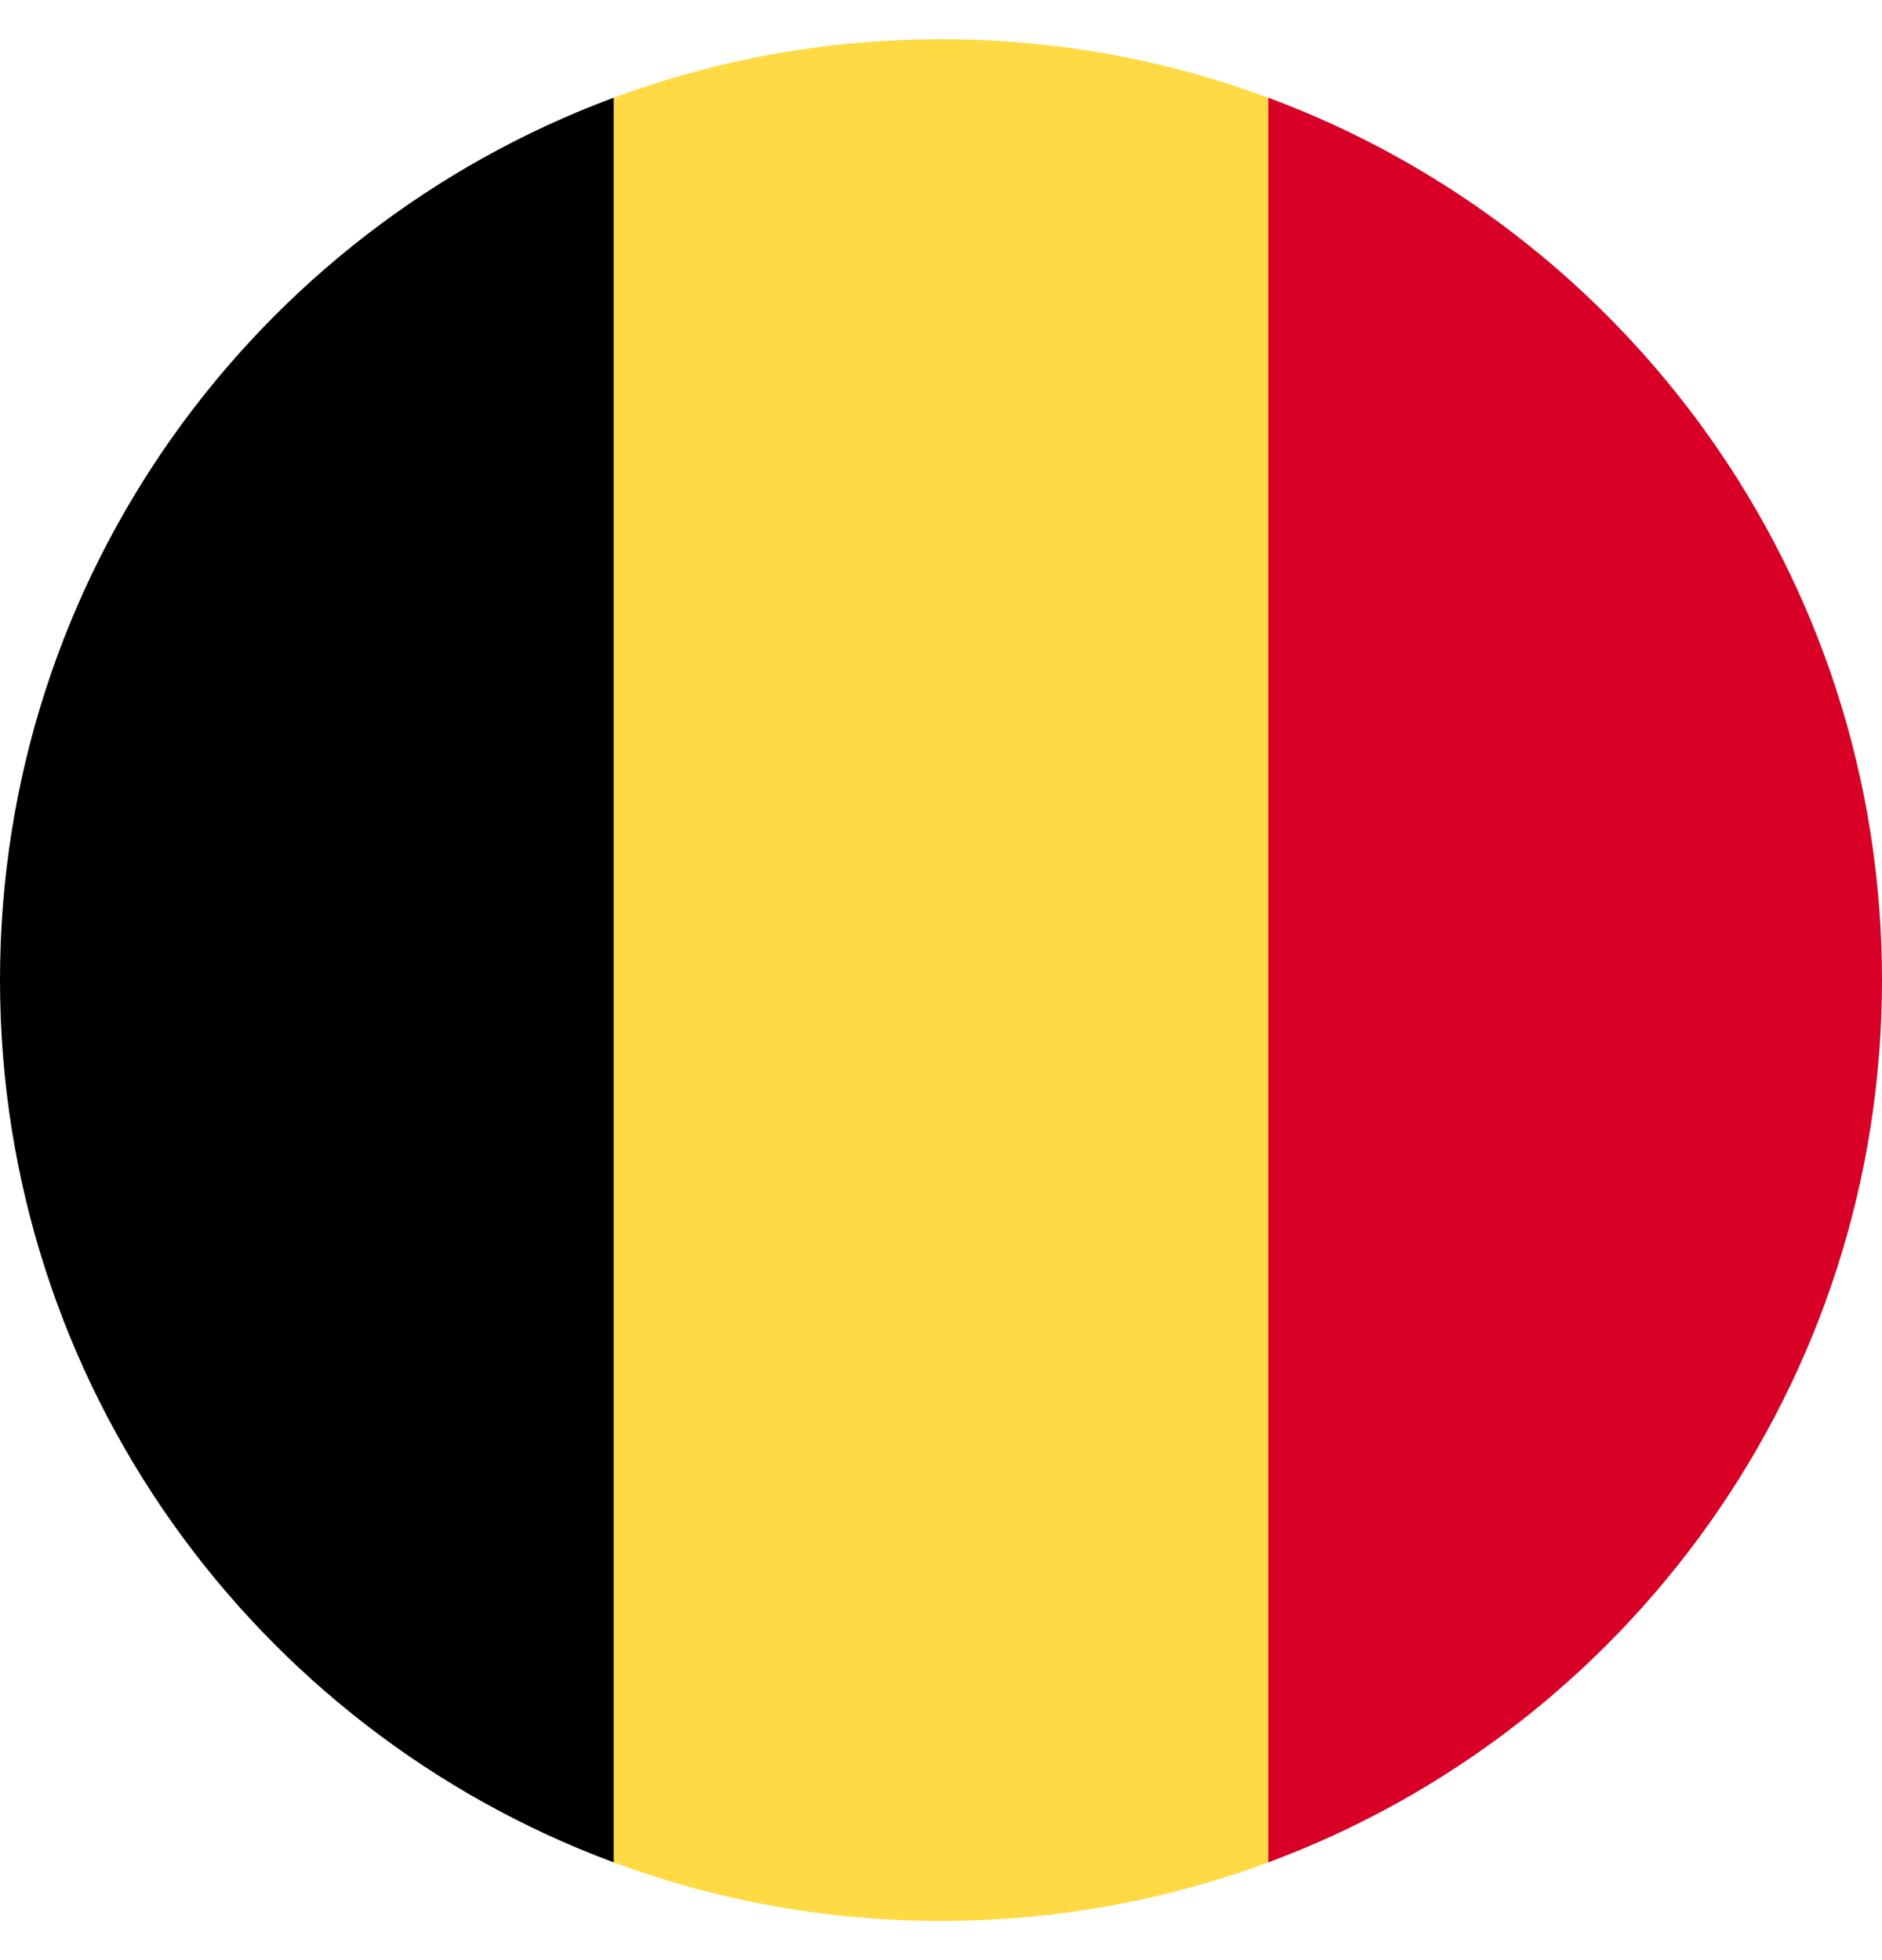 <svg width="24" height="25" viewBox="0 0 24 25" fill="none" xmlns="http://www.w3.org/2000/svg">
<g clip-path="url(#clip0_6005_12216)">
<path d="M16.174 1.246C14.874 0.764 13.468 0.5 12.001 0.5C10.533 0.5 9.127 0.764 7.827 1.246L6.783 12.5L7.827 23.754C9.127 24.236 10.533 24.5 12.001 24.5C13.468 24.5 14.874 24.236 16.174 23.754L17.218 12.5L16.174 1.246Z" fill="#FFDA44"/>
<path d="M24 12.5C24 7.34 20.743 2.942 16.174 1.246V23.753C20.743 22.058 24 17.659 24 12.5Z" fill="#D80027"/>
<path d="M0 12.5C0 17.659 3.256 22.058 7.826 23.753V1.246C3.256 2.942 0 7.34 0 12.5Z" fill="black"/>
</g>
<defs>
<clipPath id="clip0_6005_12216">
<rect width="24" height="24" fill="white" transform="translate(0 0.5)"/>
</clipPath>
</defs>
</svg>
